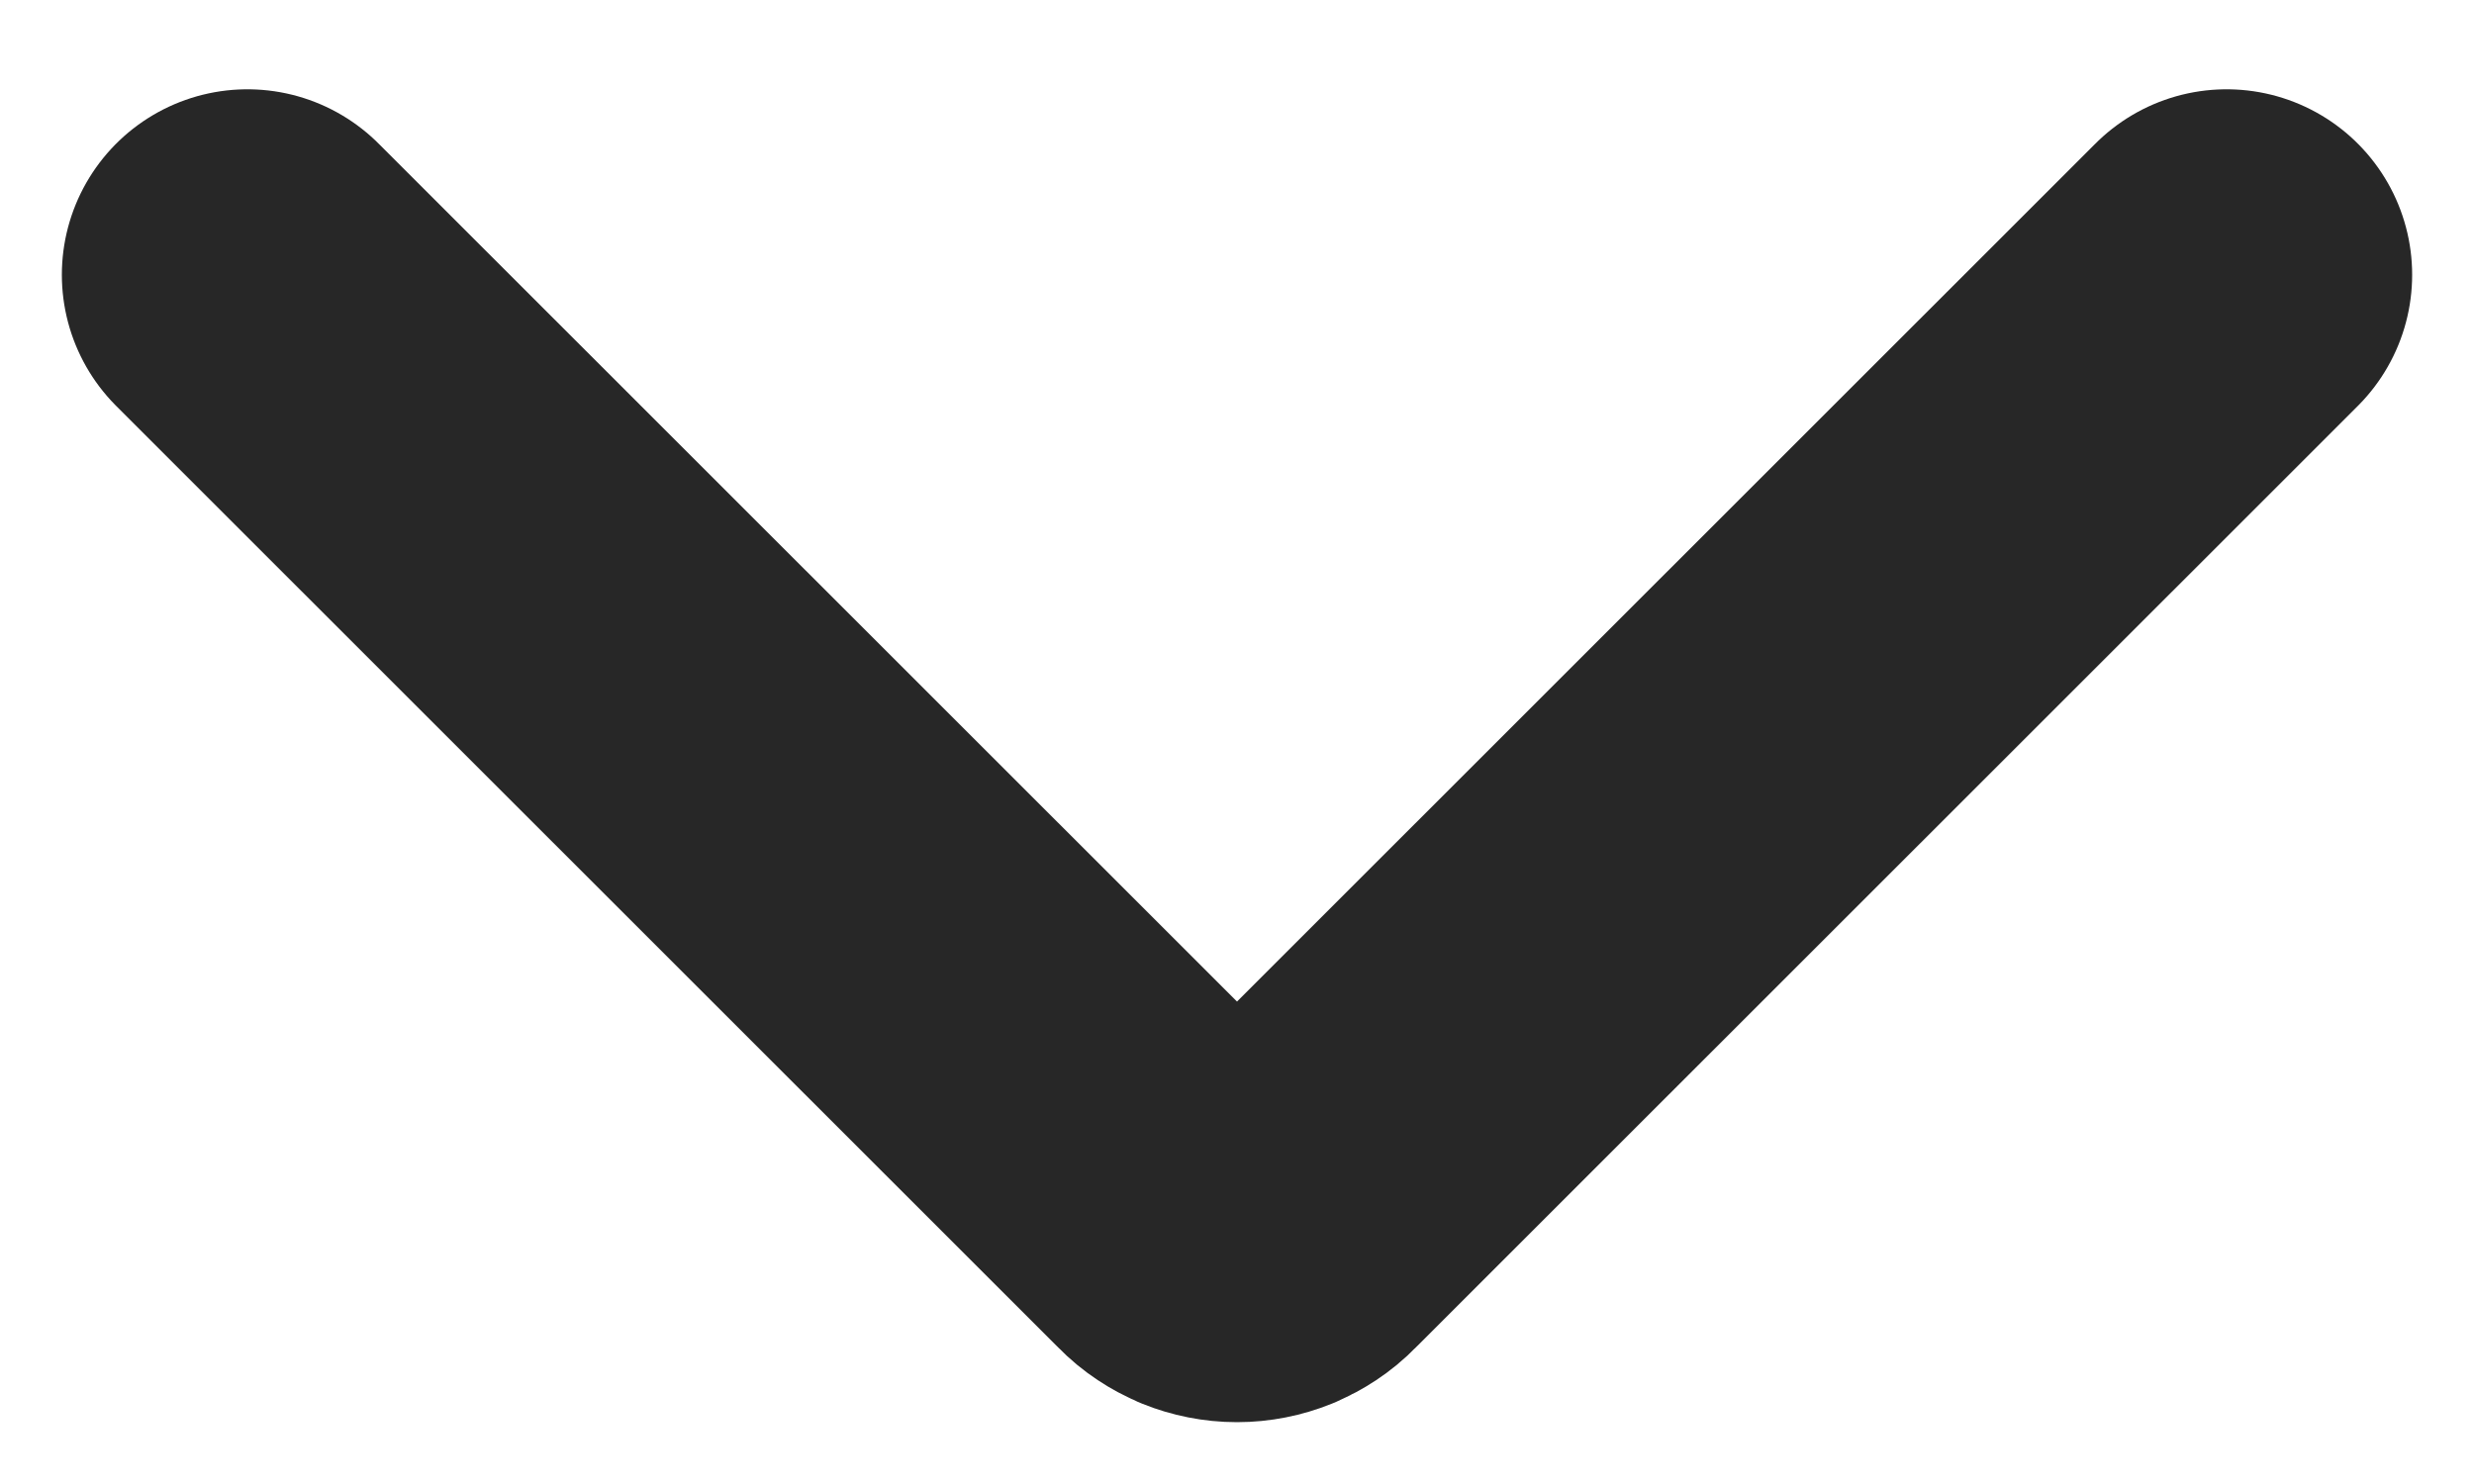<svg width="10" height="6" viewBox="0 0 10 6" fill="none" xmlns="http://www.w3.org/2000/svg">
<path d="M9 1.111L5.188 4.922C5.164 4.947 5.134 4.966 5.102 4.98C5.07 4.993 5.035 5 5 5C4.965 5 4.93 4.993 4.898 4.98C4.866 4.966 4.836 4.947 4.812 4.922L1 1.111" stroke="#272727" stroke-width="1.5" stroke-linecap="round" stroke-linejoin="round"/>
</svg>
